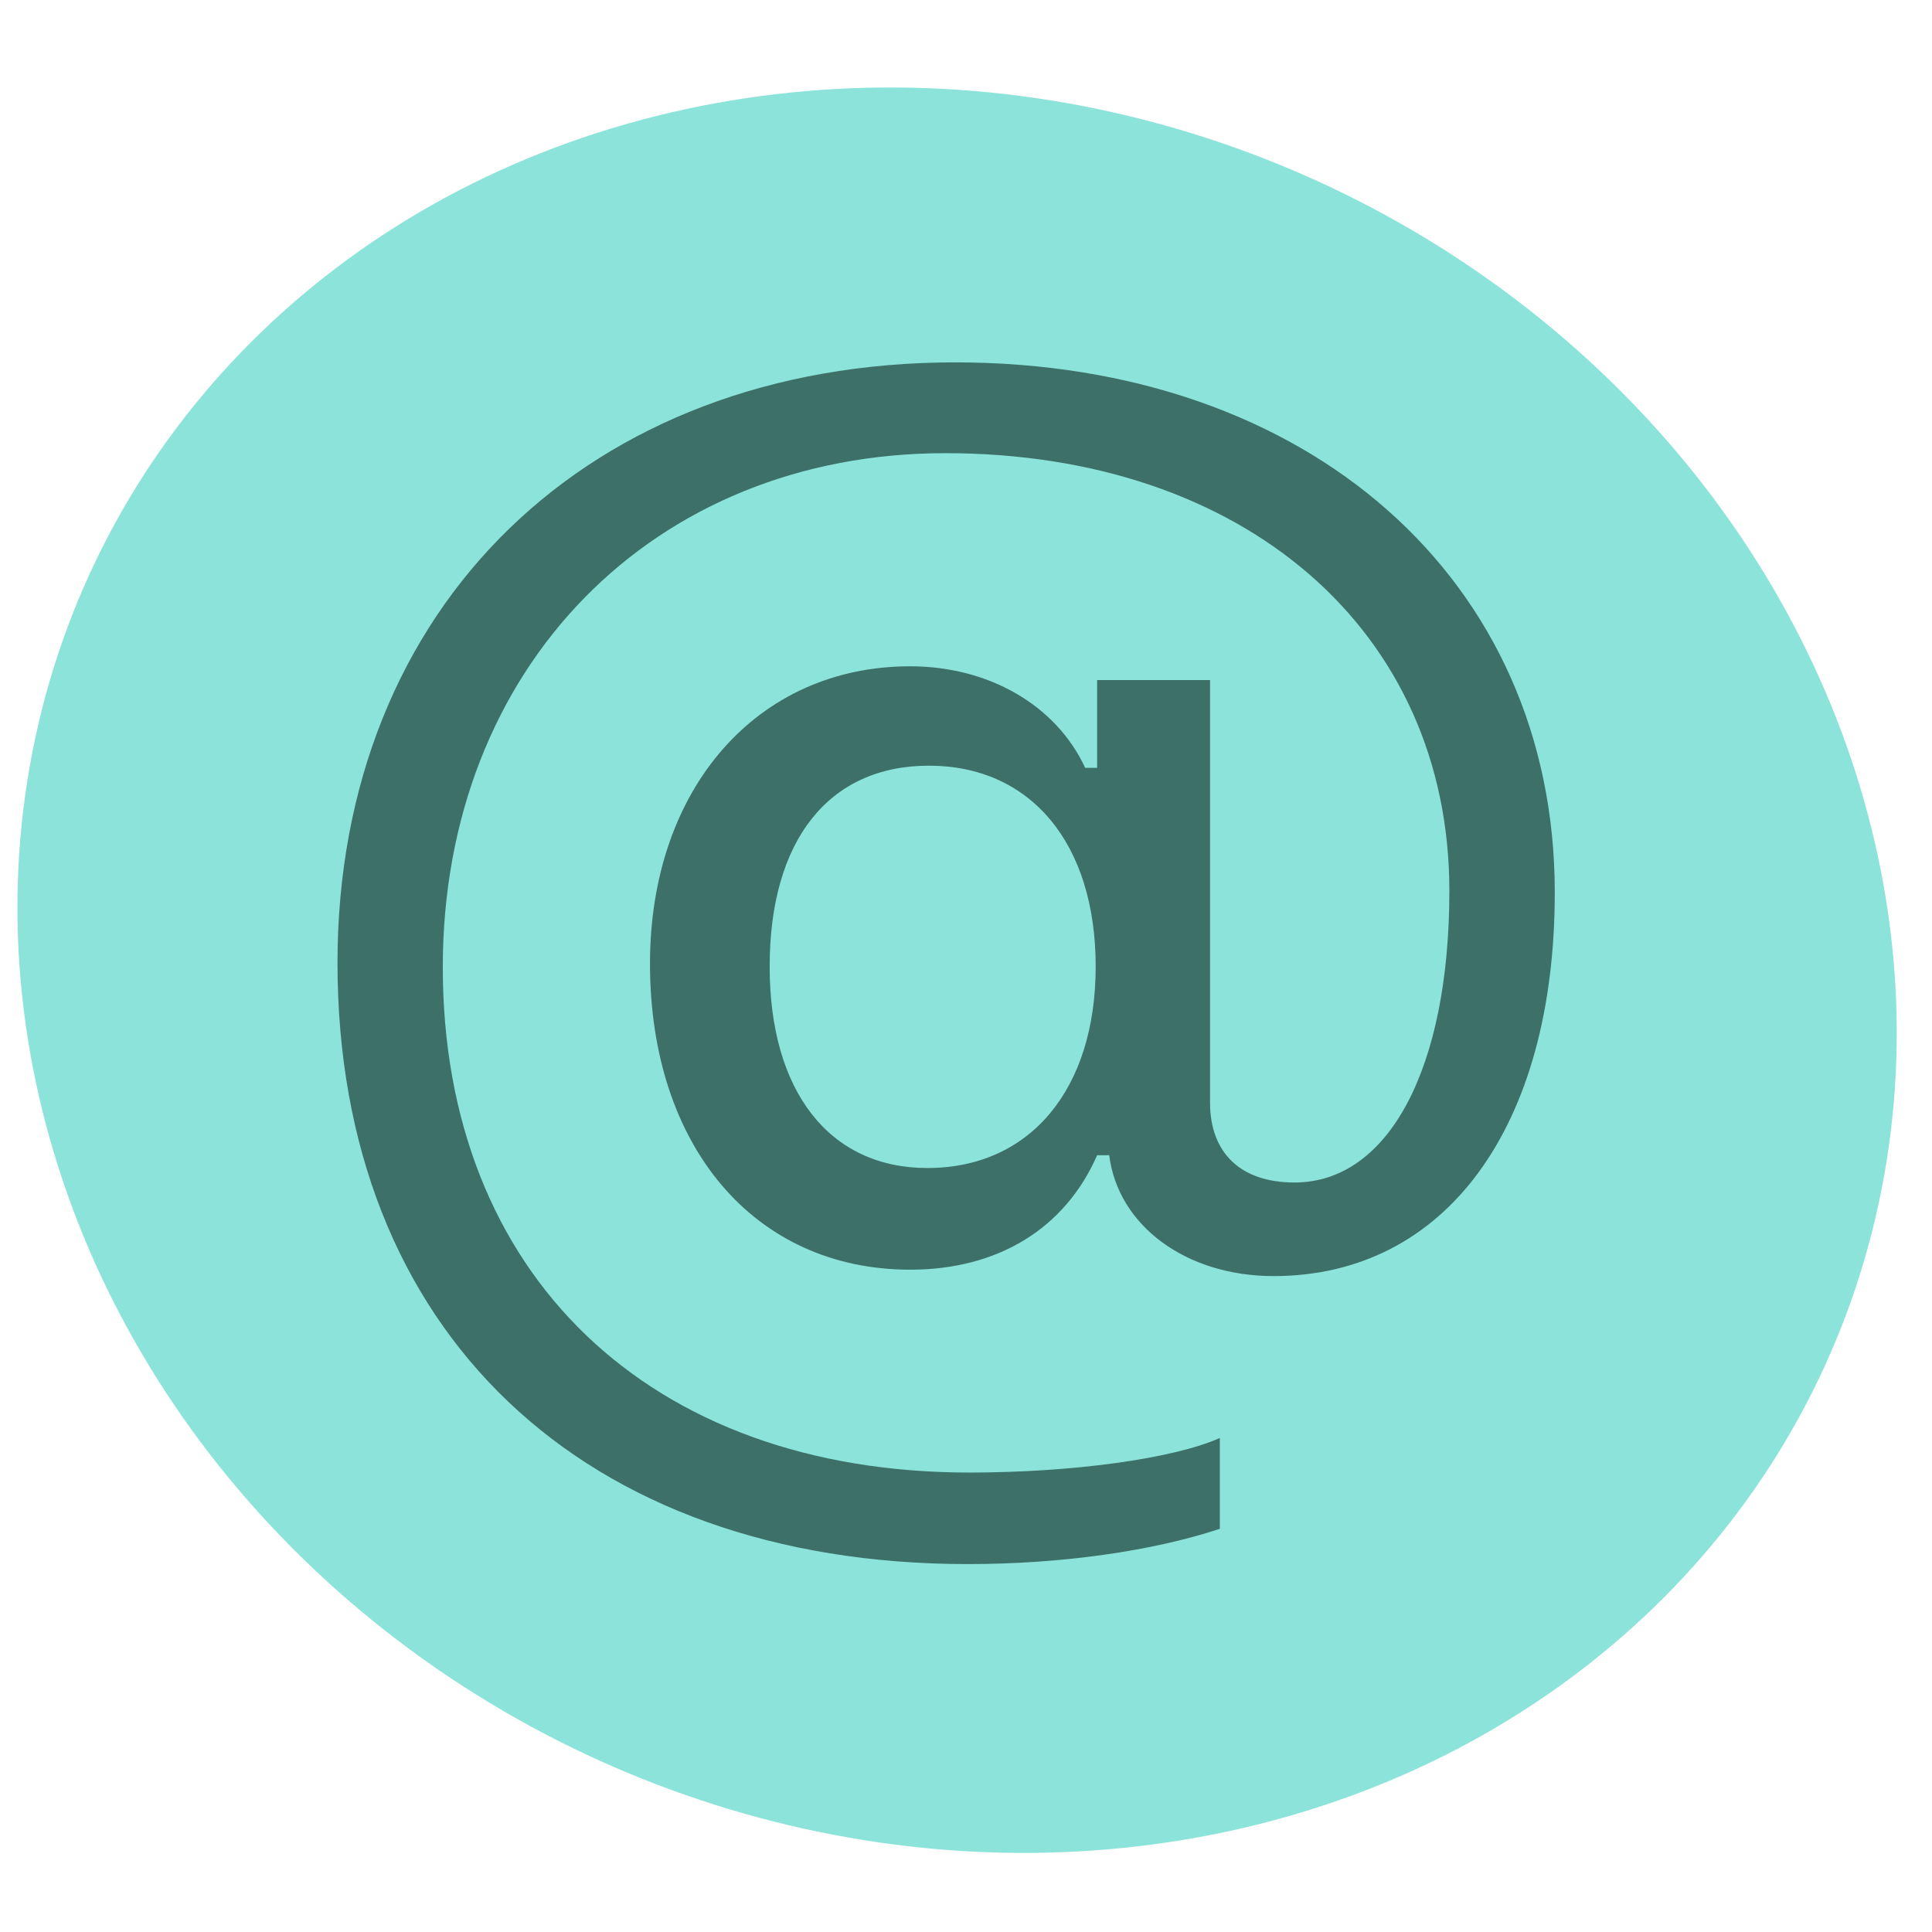 <?xml version="1.0" encoding="utf-8"?>
<svg xmlns="http://www.w3.org/2000/svg" width="16" height="16" fill="currentColor" class="bi bi-at" viewBox="0 0 16 16">
  <ellipse style="fill-rule: nonzero; paint-order: markers stroke; transform-box: fill-box; transform-origin: 50% 50%; fill: rgb(140, 227, 218);" cx="8.042" cy="8.155" rx="7.869" ry="7.21" transform="matrix(0.97, 0.245, -0.21, 0.978, -0.082, -0.127)"/>
  <path d="M 12.876 7.39 C 12.876 4.802 10.838 3.001 7.91 3.001 C 4.875 3.001 2.795 5.023 2.795 7.974 C 2.795 11.021 4.82 12.953 8.015 12.953 C 8.795 12.953 9.545 12.845 10.102 12.661 L 10.102 11.909 C 9.712 12.082 8.875 12.195 8.027 12.195 C 5.377 12.195 3.667 10.555 3.667 8.01 C 3.667 5.529 5.408 3.753 7.829 3.753 C 10.306 3.753 12.003 5.225 12.003 7.378 C 12.003 8.845 11.501 9.793 10.72 9.793 C 10.275 9.793 10.021 9.549 10.021 9.13 L 10.021 5.632 L 9.086 5.632 L 9.086 6.359 L 8.987 6.359 C 8.746 5.84 8.189 5.518 7.537 5.518 C 6.269 5.518 5.383 6.532 5.383 7.98 C 5.383 9.495 6.25 10.515 7.538 10.515 C 8.263 10.515 8.82 10.175 9.086 9.567 L 9.186 9.567 C 9.259 10.151 9.823 10.568 10.547 10.568 C 11.971 10.568 12.876 9.334 12.876 7.391 L 12.876 7.39 Z M 6.374 8.004 C 6.374 6.96 6.863 6.341 7.693 6.341 C 8.535 6.341 9.074 6.984 9.074 8.004 C 9.074 9.023 8.529 9.673 7.68 9.673 C 6.87 9.673 6.374 9.041 6.374 8.004" style="fill: rgb(61, 112, 104);"/>
</svg>